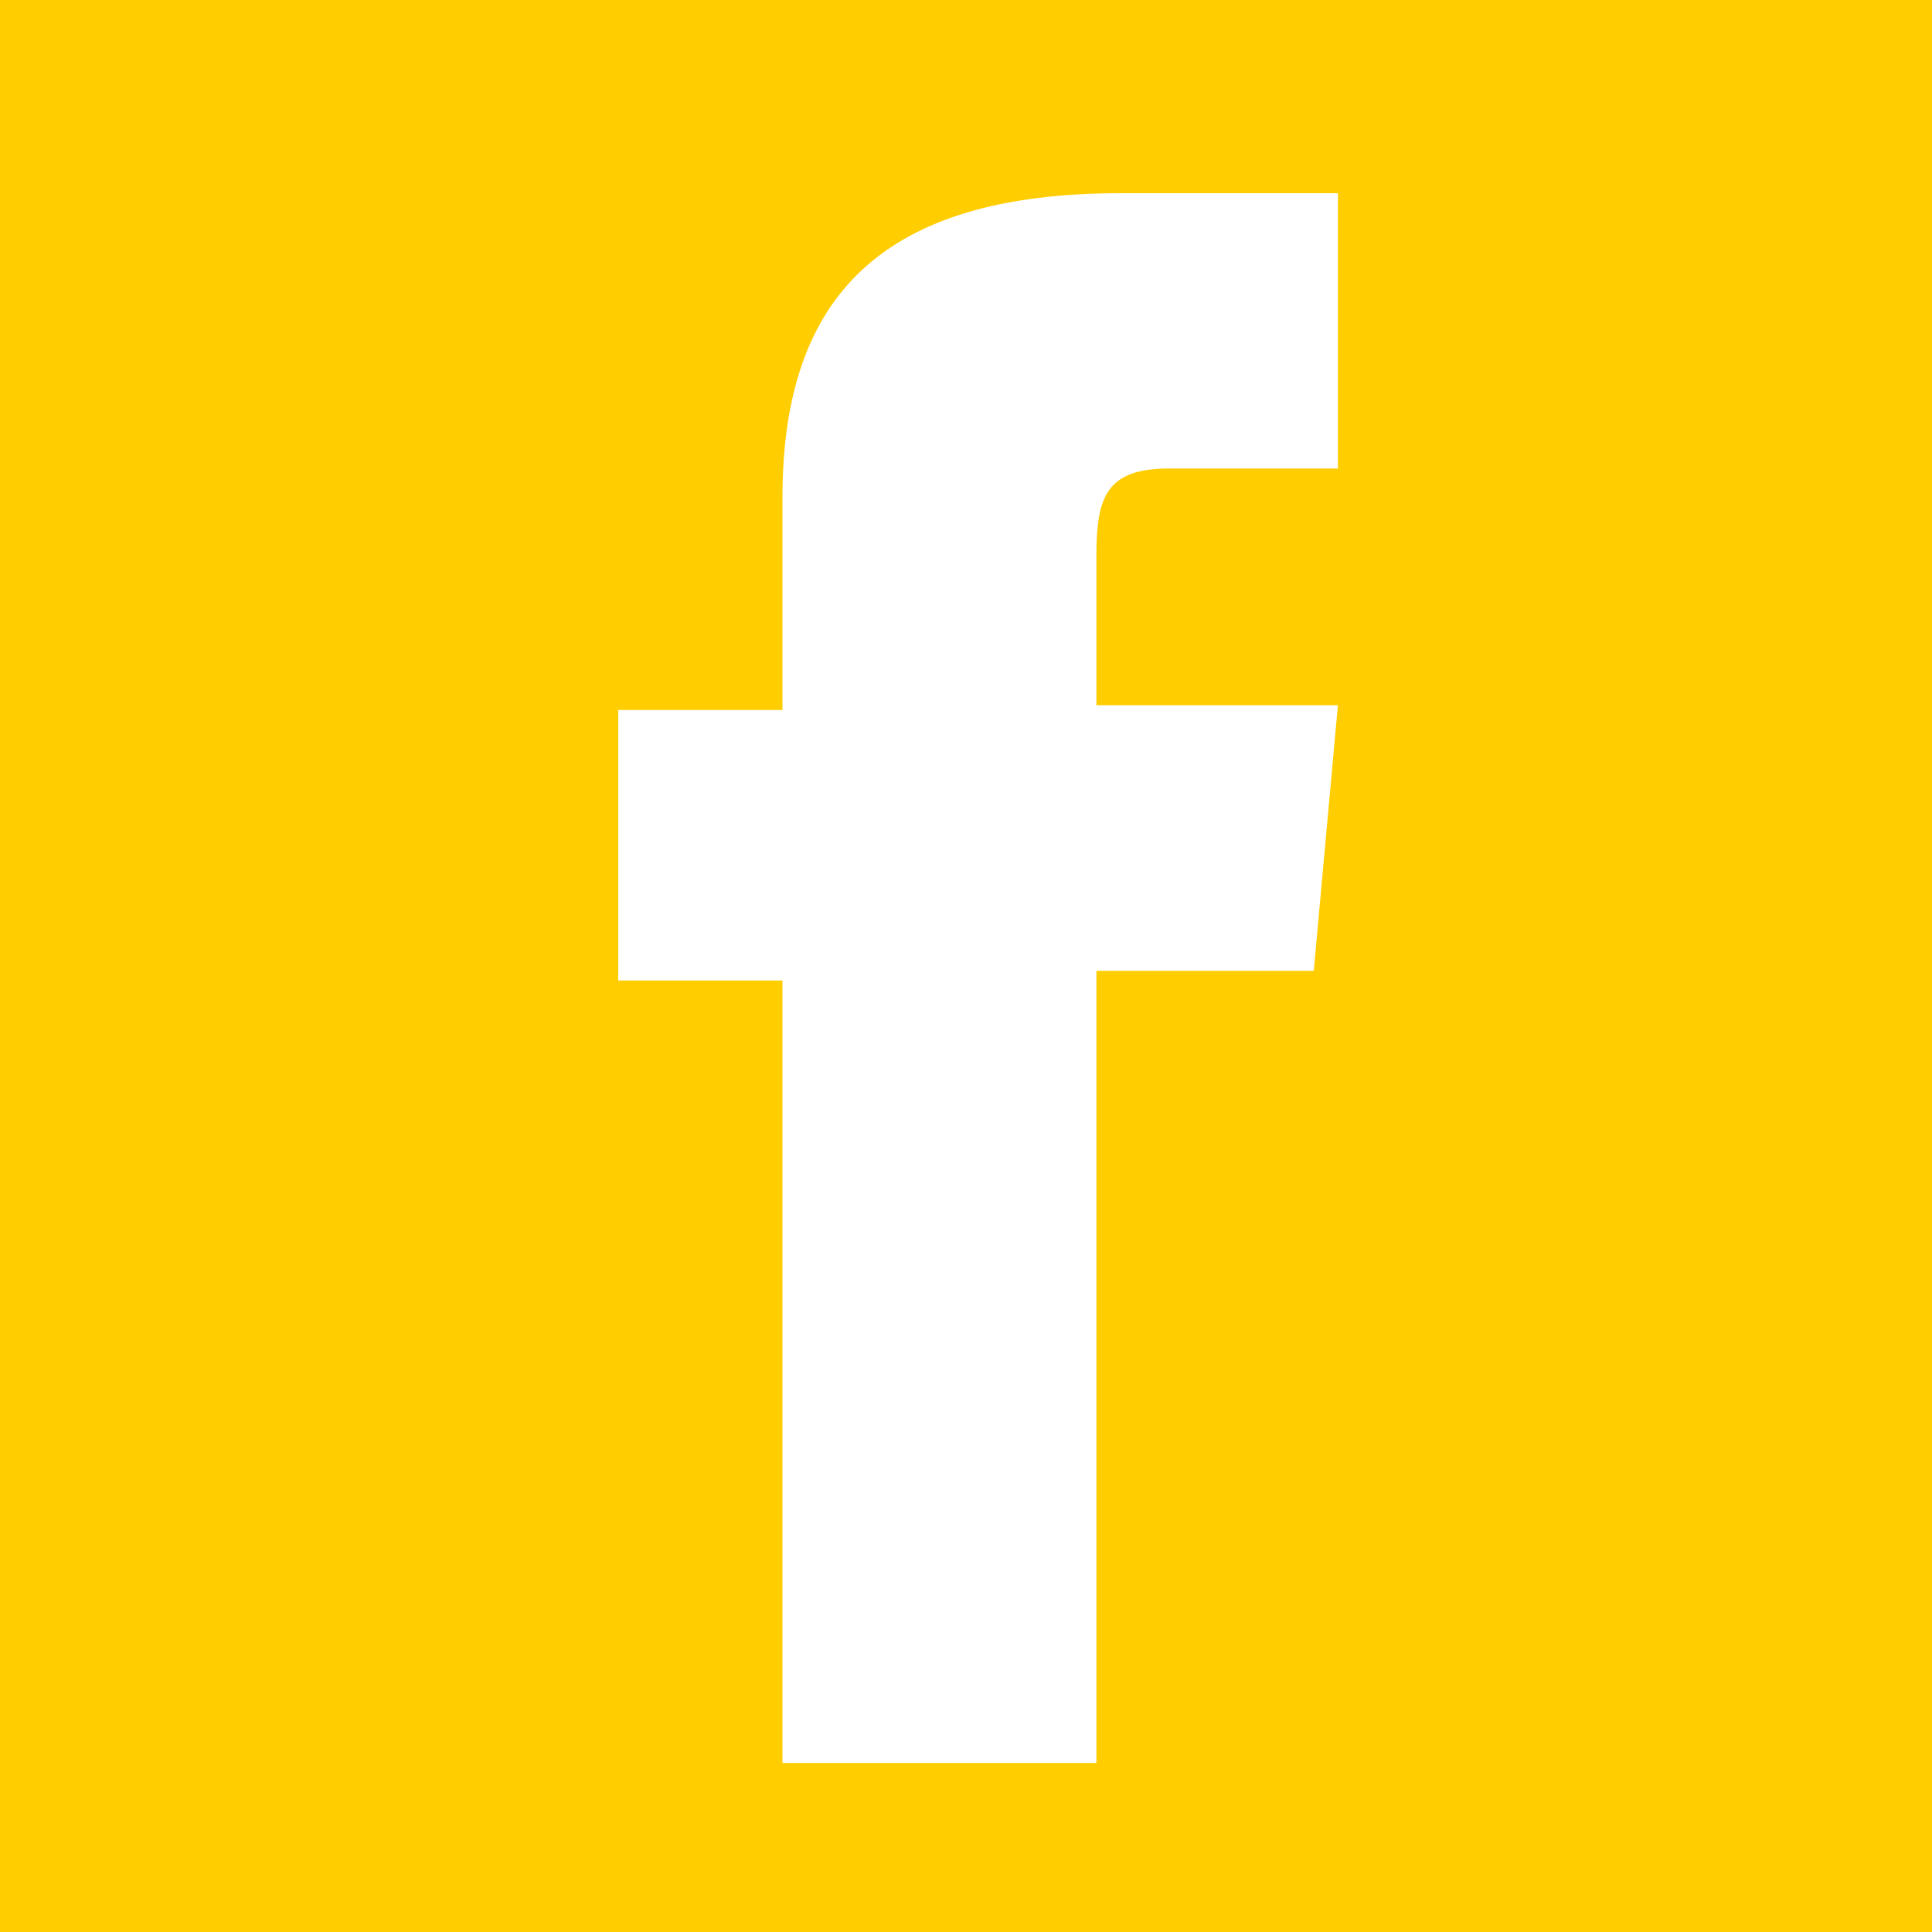 <?xml version="1.0" encoding="utf-8"?>
<!-- Generator: Adobe Illustrator 28.0.0, SVG Export Plug-In . SVG Version: 6.00 Build 0)  -->
<svg version="1.1" id="Calque_1" xmlns="http://www.w3.org/2000/svg" xmlns:xlink="http://www.w3.org/1999/xlink" x="0px" y="0px"
	 viewBox="0 0 40 40" style="enable-background:new 0 0 40 40;" xml:space="preserve">
<style type="text/css">
	.st0{fill:#FFCD00;}
	.st1{fill:#FFFFFF;}
</style>
<rect class="st0" width="40" height="40"/>
<path class="st1" d="M16.2,36.5h6.5V20.1h4.5l0.5-5.5h-5v-3.1c0-1.2,0.2-1.8,1.5-1.8h3.5V4h-4.5c-4.9,0-7,2.1-7,6.3v4.4h-3.4v5.6
	h3.4L16.2,36.5z"/>
</svg>
